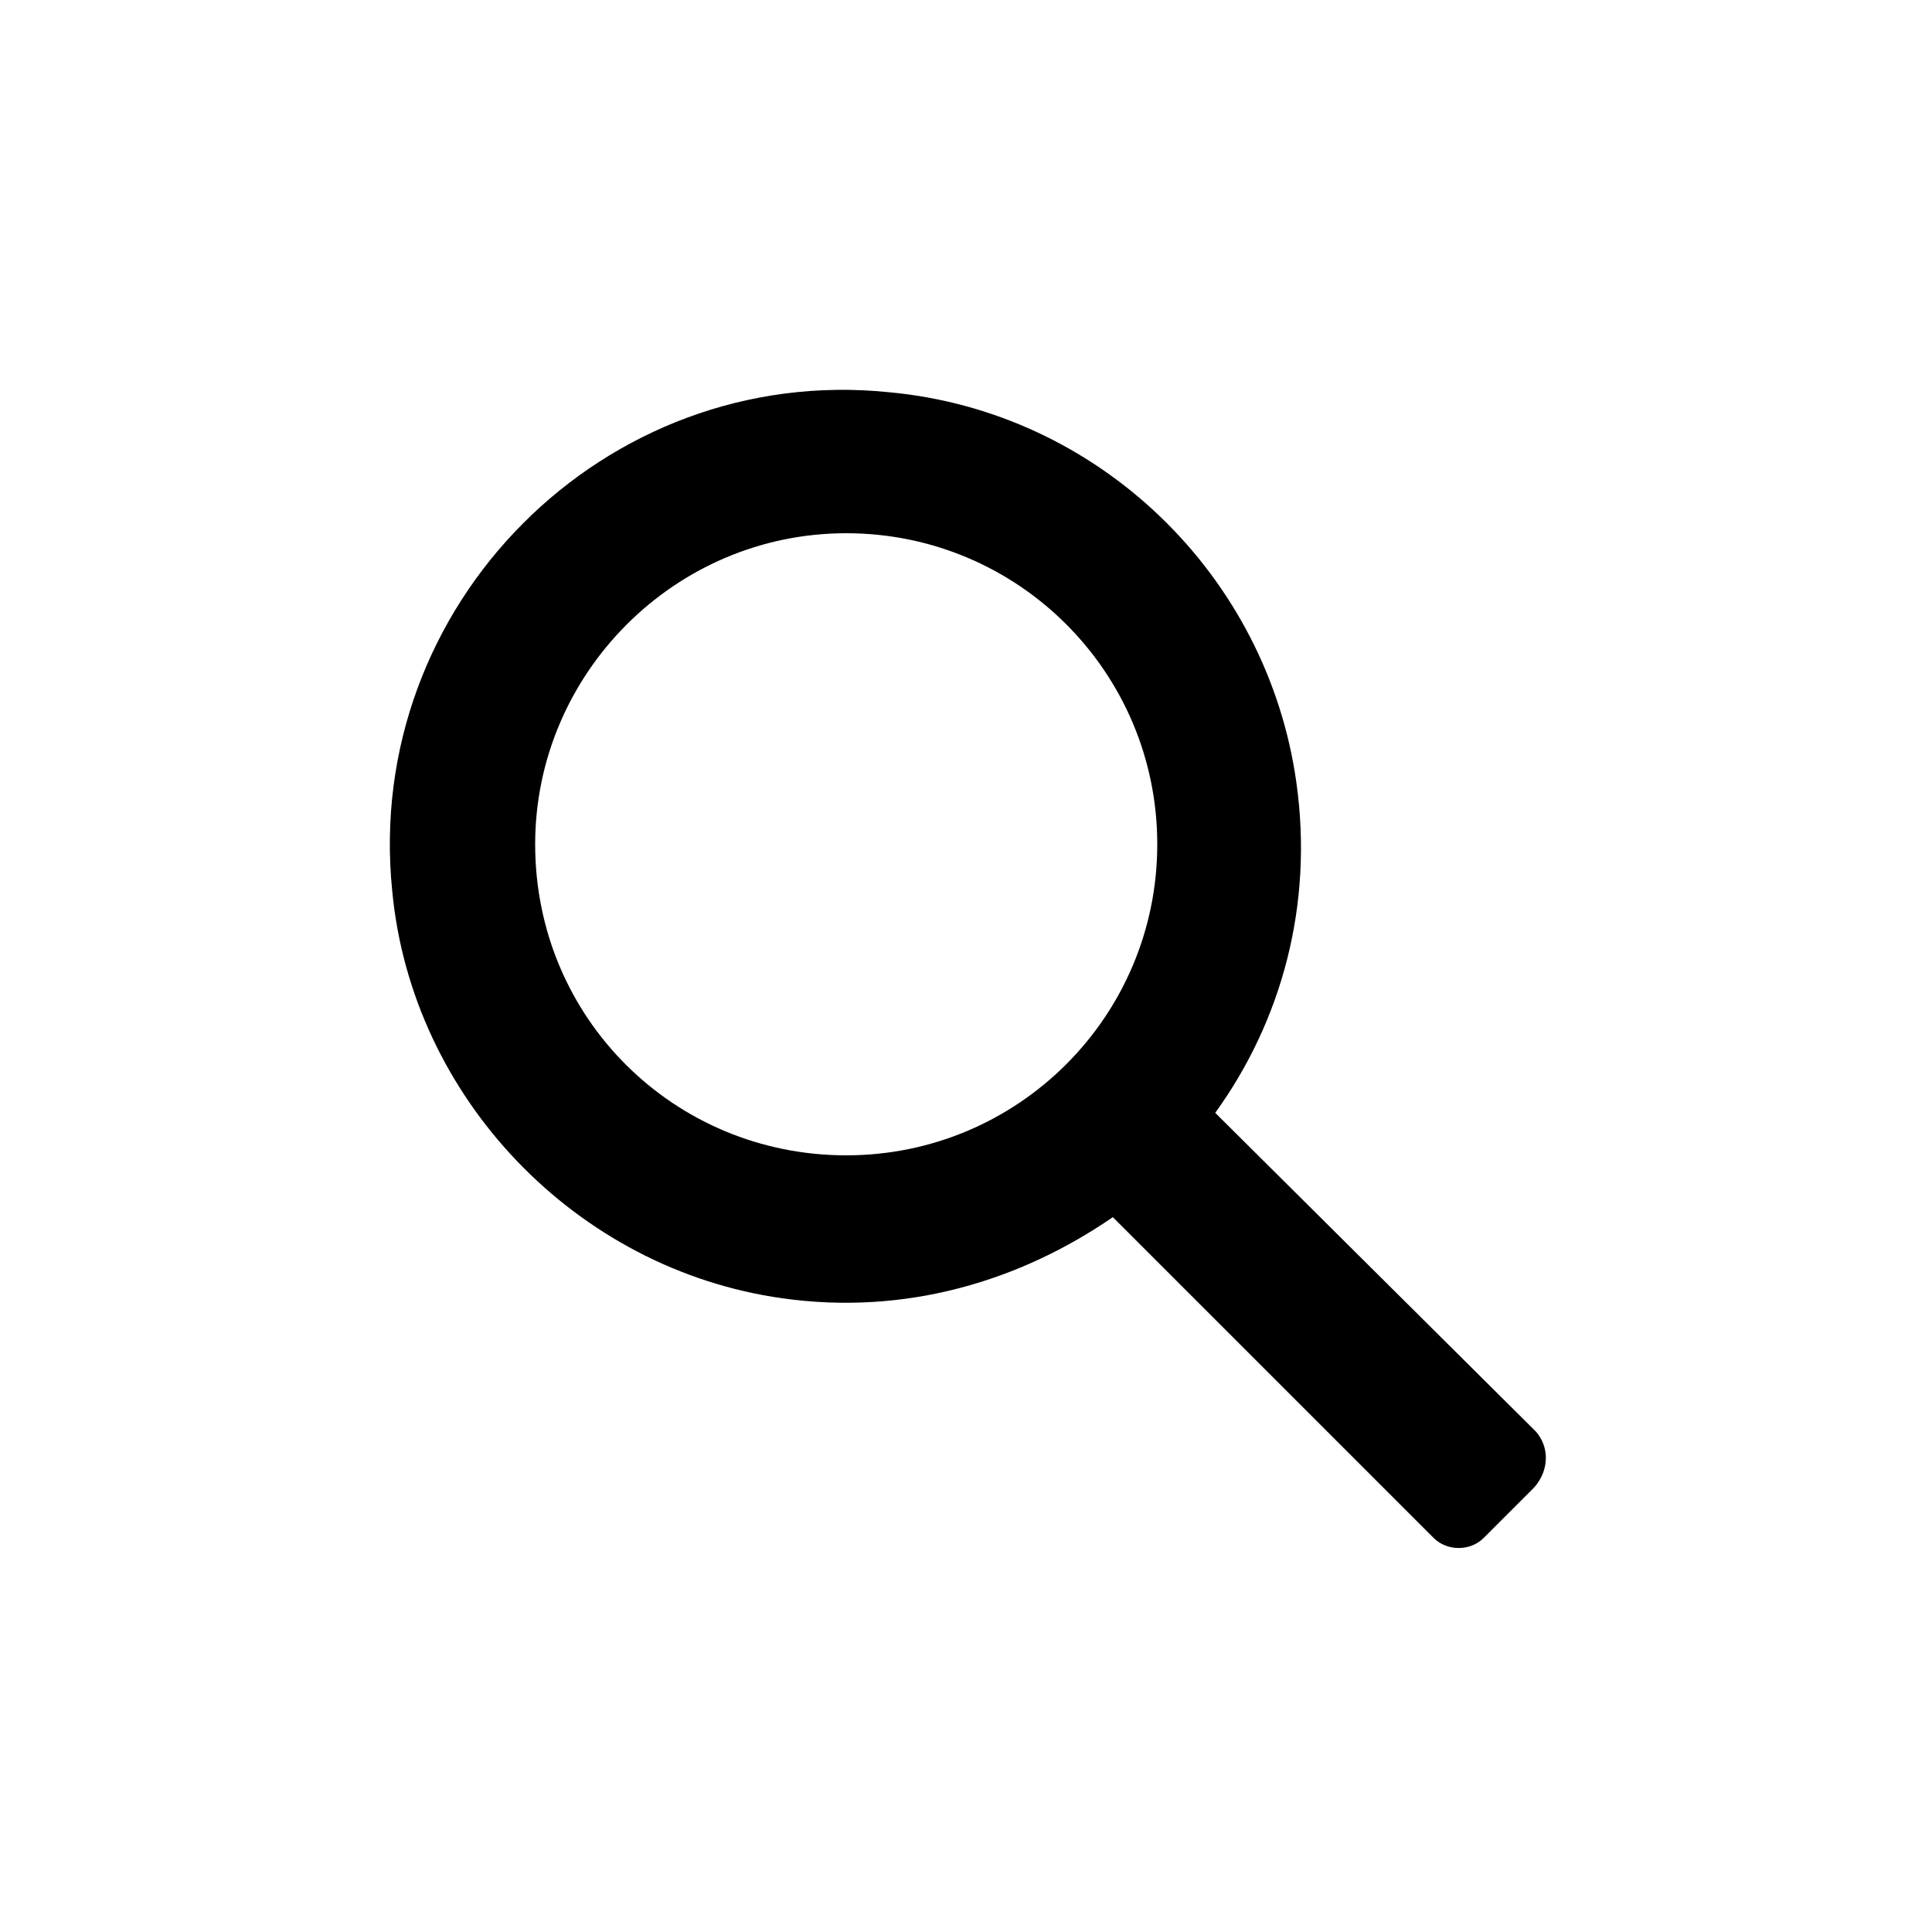 <?xml version="1.0" encoding="utf-8"?><!-- Uploaded to: SVG Repo, www.svgrepo.com, Generator: SVG Repo Mixer Tools -->
<svg fill="#000000" xmlns="http://www.w3.org/2000/svg" 
	 width="800px" height="800px" viewBox="0 0 100 100" enable-background="new 0 0 100 100" xml:space="preserve">
<path d="M79.5,74.1L62.9,57.6c3.4-4.7,5.1-10.7,4.2-17.1C65.6,29.8,56.9,21.3,46,20.3c-14.7-1.5-27.2,11-25.7,25.8
	c1,10.7,9.5,19.6,20.2,21.1c6.4,0.9,12.3-0.9,17.1-4.2l16.6,16.6c0.7,0.7,1.9,0.7,2.6,0l2.6-2.6C80.2,76.1,80.2,74.9,79.5,74.1z
	 M27.7,43.7c0-8.8,7.2-16.1,16.1-16.1s16.1,7.2,16.1,16.1s-7.2,16.1-16.1,16.1S27.7,52.7,27.7,43.7z"/>
</svg>